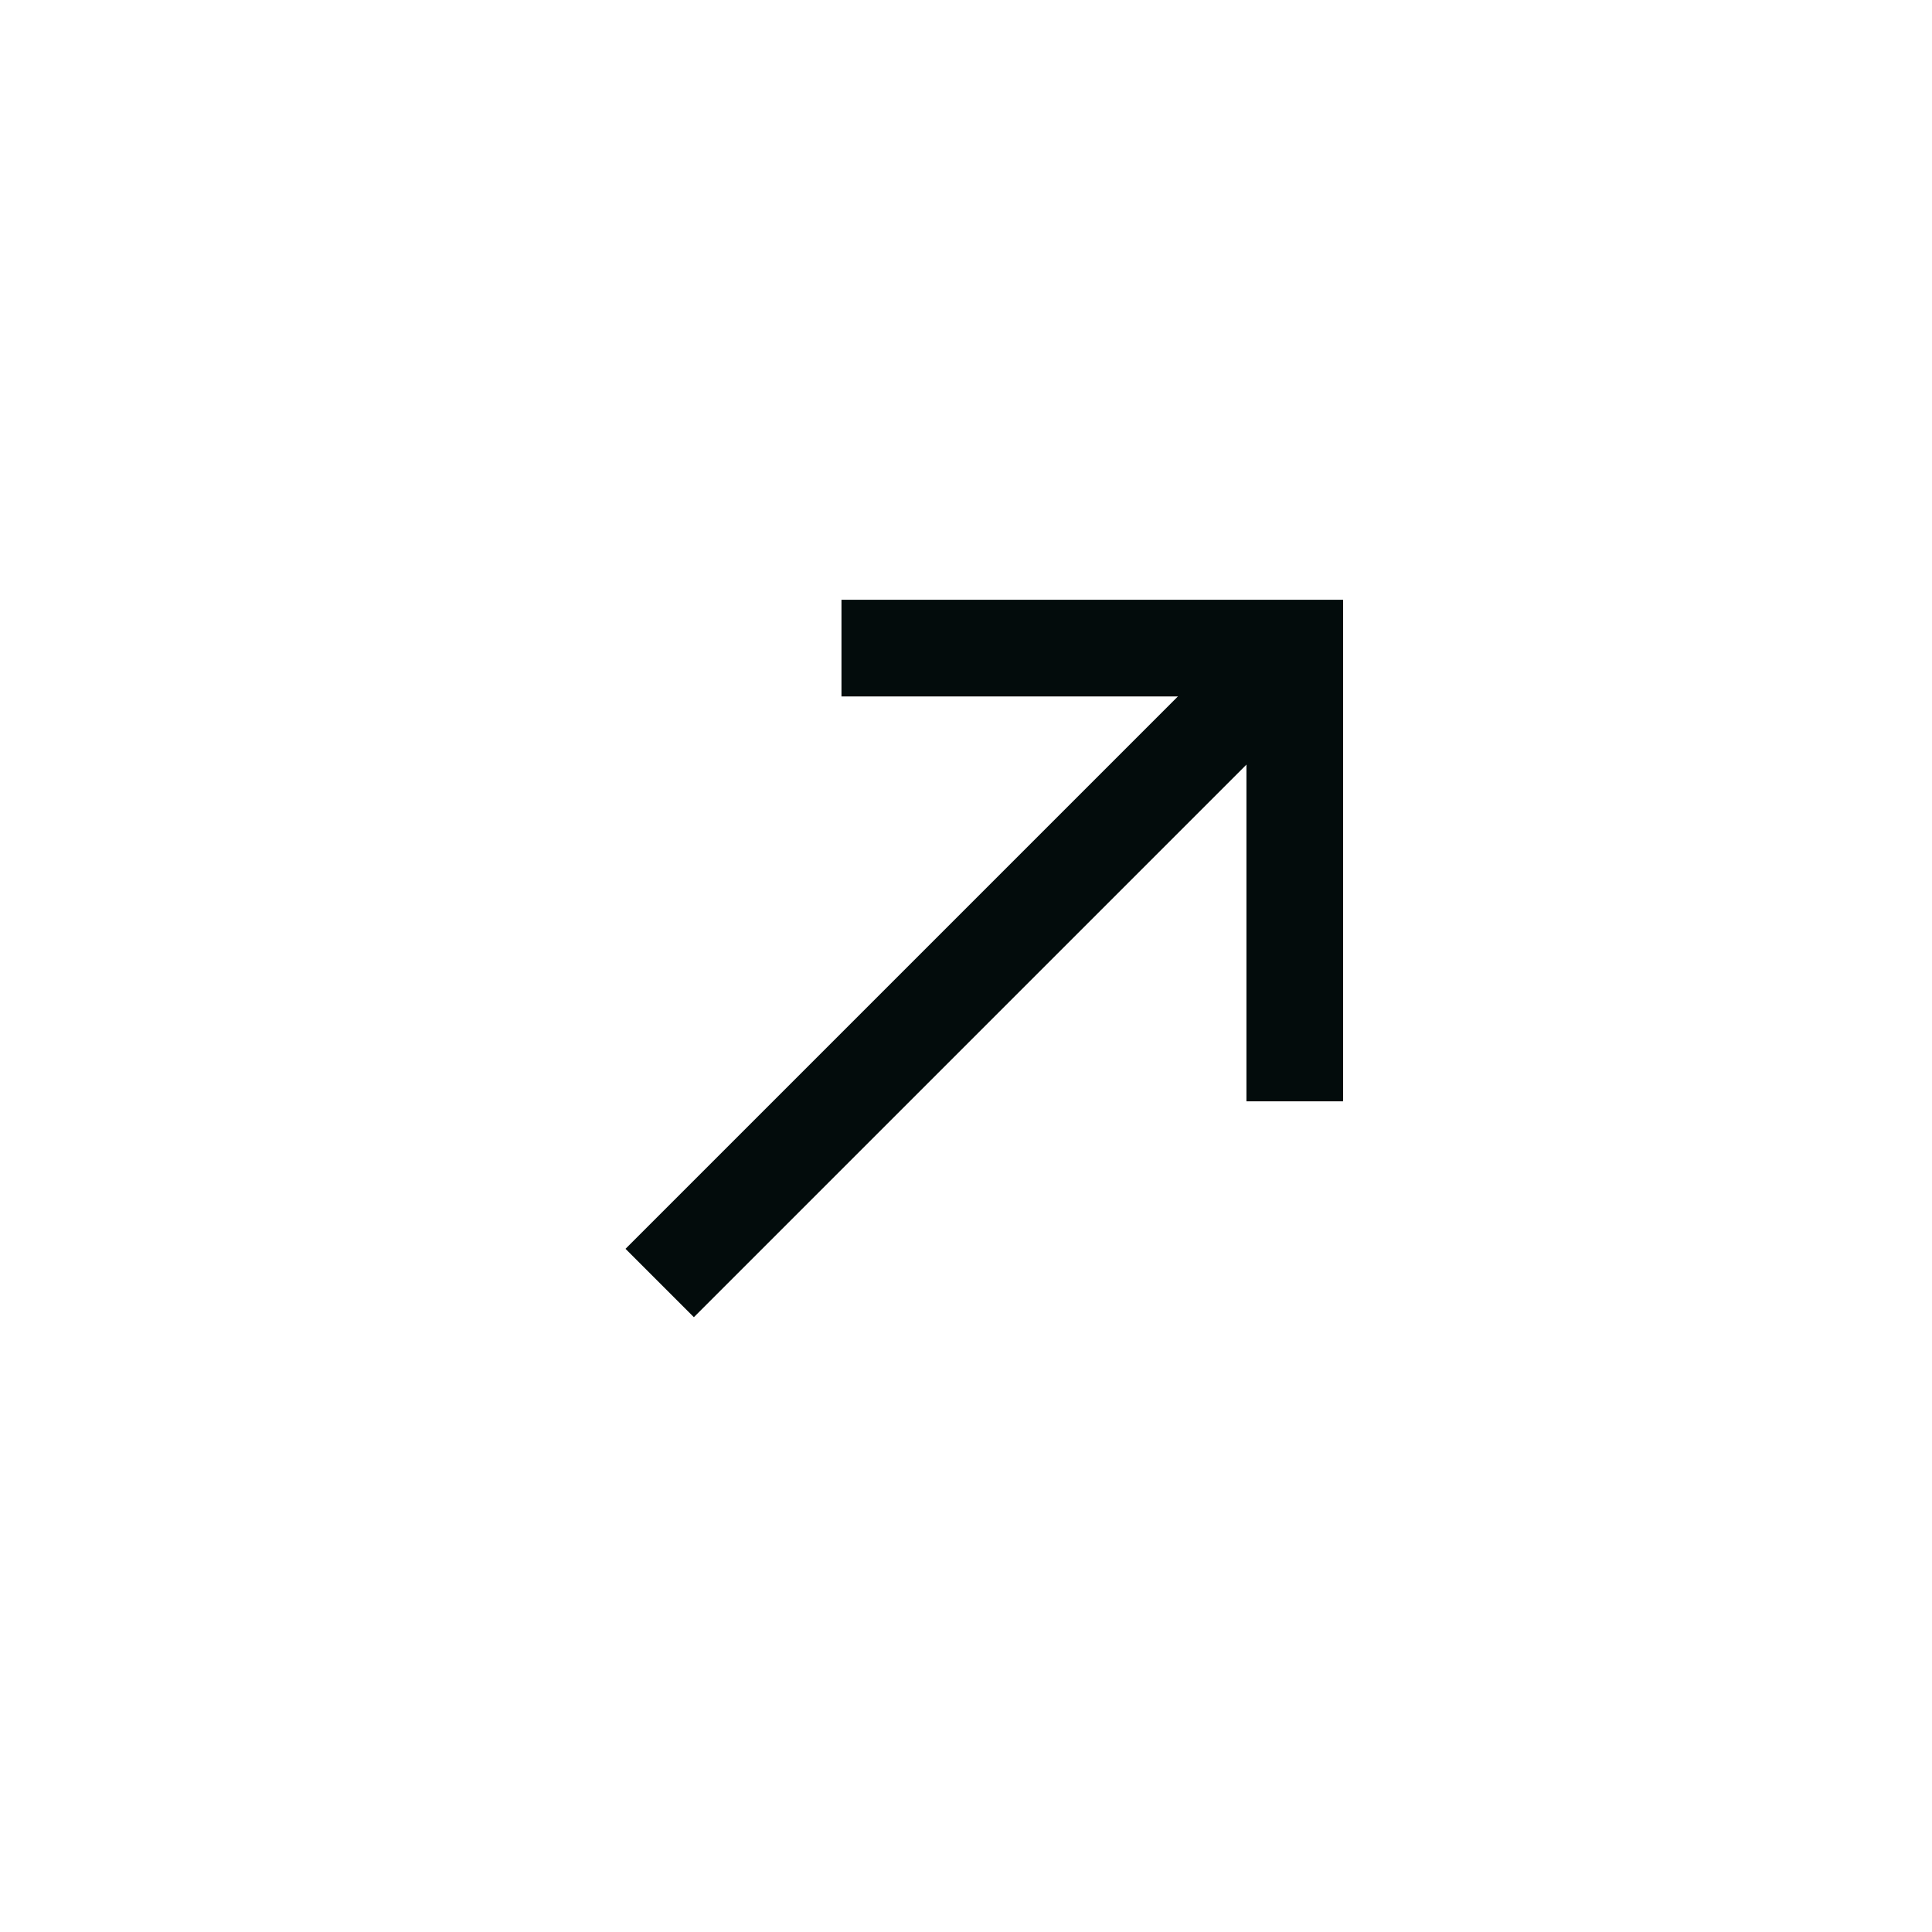 <svg width="24" height="24" viewBox="0 0 24 24" fill="none" xmlns="http://www.w3.org/2000/svg">
<path d="M10.453 8.051L16.084 8.051L16.084 13.681" stroke="#030C0C" stroke-width="1.201" stroke-miterlimit="10"/>
<path d="M8.195 15.938L16.001 8.132" stroke="#030C0C" stroke-width="1.201" stroke-miterlimit="10" stroke-linejoin="round"/>
</svg>
